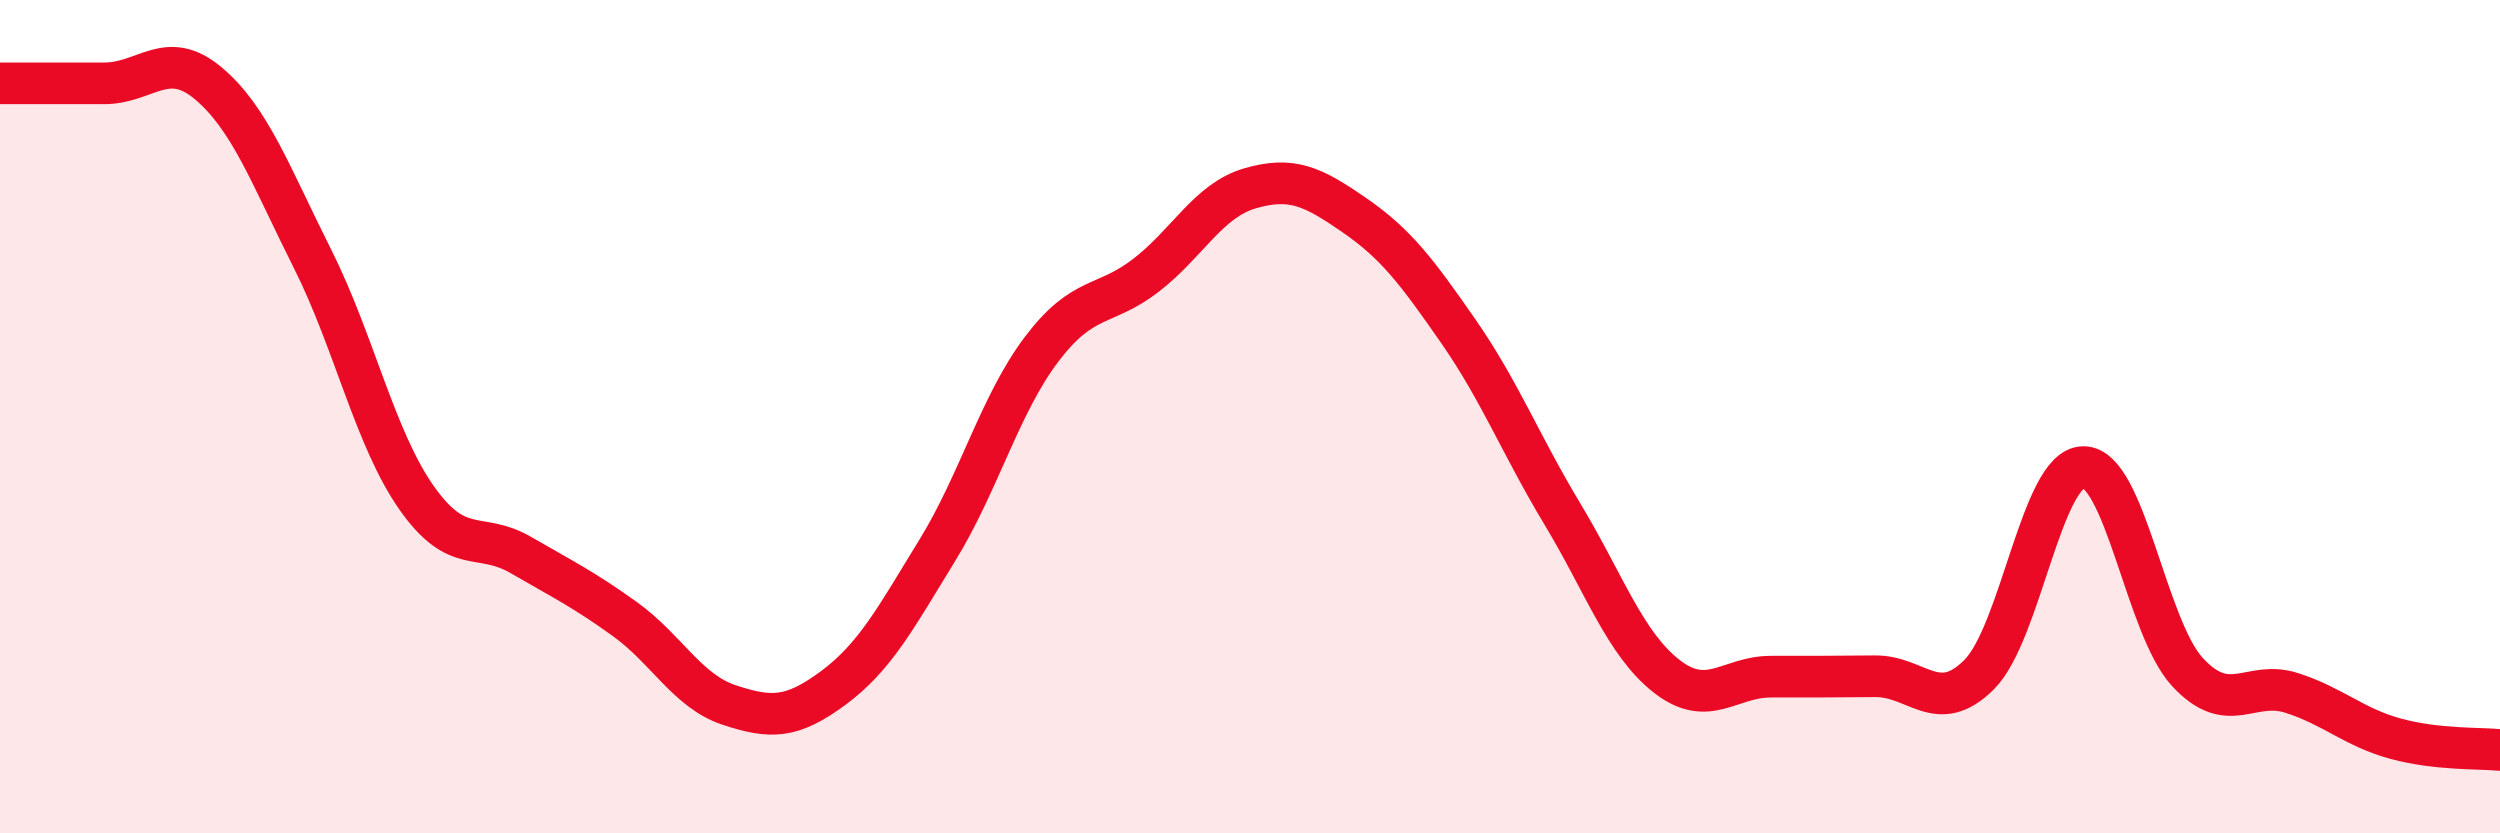 
    <svg width="60" height="20" viewBox="0 0 60 20" xmlns="http://www.w3.org/2000/svg">
      <path
        d="M 0,2 C 0.5,2 1.5,2 2.5,2 C 3.5,2 4,1.16 5,2 C 6,2.84 6.5,4.22 7.5,6.21 C 8.5,8.2 9,10.53 10,11.95 C 11,13.37 11.5,12.74 12.5,13.32 C 13.5,13.9 14,14.14 15,14.86 C 16,15.58 16.5,16.59 17.5,16.92 C 18.5,17.25 19,17.25 20,16.51 C 21,15.77 21.5,14.83 22.5,13.2 C 23.5,11.57 24,9.7 25,8.38 C 26,7.06 26.5,7.38 27.5,6.61 C 28.5,5.84 29,4.81 30,4.52 C 31,4.23 31.5,4.47 32.5,5.16 C 33.5,5.85 34,6.51 35,7.95 C 36,9.39 36.5,10.68 37.5,12.34 C 38.5,14 39,15.45 40,16.23 C 41,17.01 41.5,16.24 42.5,16.24 C 43.5,16.24 44,16.24 45,16.23 C 46,16.22 46.5,17.19 47.5,16.19 C 48.5,15.19 49,11.22 50,11.21 C 51,11.2 51.5,15.05 52.5,16.13 C 53.5,17.21 54,16.31 55,16.63 C 56,16.95 56.5,17.46 57.5,17.73 C 58.5,18 59.5,17.95 60,18L60 20L0 20Z"
        fill="#EB0A25"
        opacity="0.1"
        stroke-linecap="round"
        stroke-linejoin="round"
      />
      <path
        d="M 0,2 C 0.5,2 1.5,2 2.5,2 C 3.5,2 4,1.16 5,2 C 6,2.84 6.5,4.22 7.5,6.21 C 8.5,8.2 9,10.53 10,11.95 C 11,13.37 11.5,12.74 12.5,13.32 C 13.5,13.9 14,14.14 15,14.86 C 16,15.58 16.5,16.59 17.5,16.92 C 18.5,17.25 19,17.25 20,16.51 C 21,15.77 21.5,14.83 22.5,13.2 C 23.5,11.57 24,9.7 25,8.38 C 26,7.06 26.5,7.38 27.5,6.61 C 28.5,5.84 29,4.81 30,4.52 C 31,4.23 31.5,4.47 32.5,5.16 C 33.5,5.85 34,6.51 35,7.95 C 36,9.39 36.5,10.68 37.5,12.34 C 38.5,14 39,15.45 40,16.23 C 41,17.01 41.5,16.24 42.5,16.24 C 43.5,16.24 44,16.24 45,16.23 C 46,16.22 46.5,17.19 47.5,16.19 C 48.5,15.19 49,11.22 50,11.21 C 51,11.2 51.5,15.05 52.5,16.13 C 53.5,17.21 54,16.31 55,16.63 C 56,16.95 56.5,17.46 57.5,17.73 C 58.5,18 59.5,17.95 60,18"
        stroke="#EB0A25"
        stroke-width="1"
        fill="none"
        stroke-linecap="round"
        stroke-linejoin="round"
      />
    </svg>
  